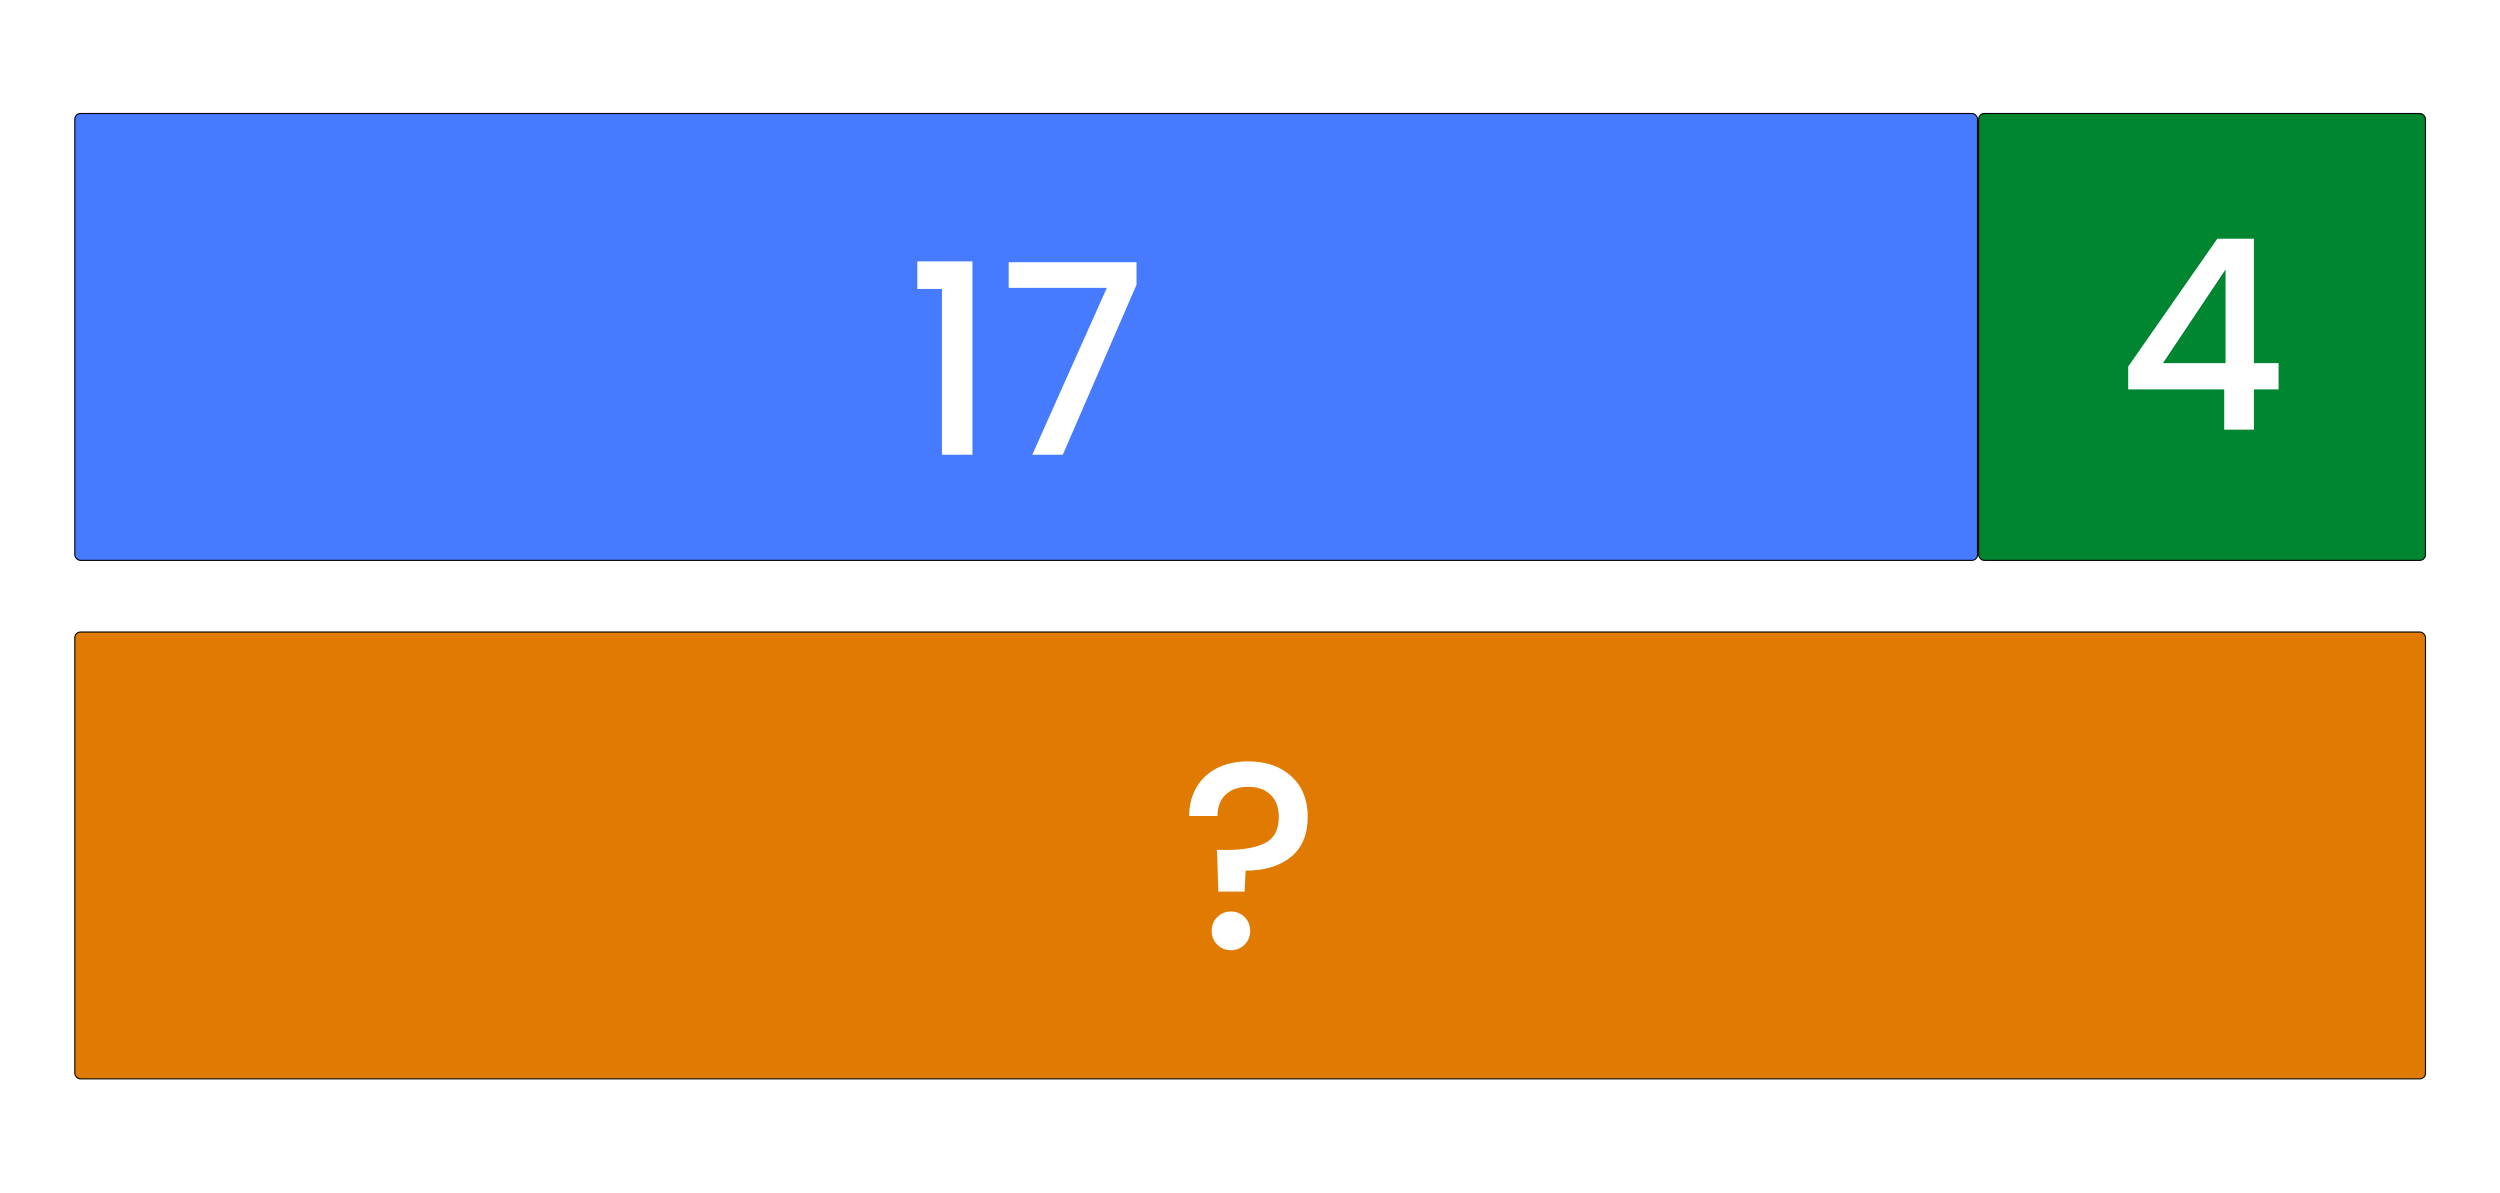 <svg width="8483" height="4047" viewBox="0 0 8483 4047" fill="none" xmlns="http://www.w3.org/2000/svg">
<rect width="8483" height="4047" fill="white"/>
<rect x="253.9" y="385.2" width="6456.2" height="1516.2" rx="19" fill="#467AFF" stroke="black" stroke-width="3.8"/>
<rect x="6713.9" y="385.2" width="1516.2" height="1516.2" rx="19" fill="#008531" stroke="black" stroke-width="3.8"/>
<rect x="253.9" y="2144.6" width="7976.2" height="1516.2" rx="19" fill="#E17A00" stroke="black" stroke-width="3.8"/>
<path d="M3112.5 980.5V886.9H3299.7V1543H3196.2V980.5H3112.5ZM3856.45 966.1L3606.25 1543H3502.75L3755.65 976.9H3422.65V889.6H3856.45V966.1Z" fill="white"/>
<path d="M7221.4 1321.2V1243.8L7523.8 810H7648V1232.1H7731.7V1321.2H7648V1458H7547.2V1321.2H7221.4ZM7551.7 914.4L7339.3 1232.1H7551.7V914.4Z" fill="white"/>
<path d="M4234.8 2583.5C4296 2583.5 4344.9 2600.3 4381.5 2633.9C4418.7 2667.5 4437.3 2713.4 4437.3 2771.6C4437.3 2832.2 4418.1 2877.8 4379.7 2908.4C4341.3 2939 4290.3 2954.3 4226.7 2954.3L4223.1 3025.4H4134L4129.5 2884.1H4159.2C4217.4 2884.1 4261.8 2876.3 4292.4 2860.7C4323.6 2845.1 4339.2 2815.4 4339.2 2771.6C4339.2 2739.8 4329.9 2714.9 4311.3 2696.9C4293.3 2678.9 4268.1 2669.9 4235.7 2669.9C4203.3 2669.9 4177.8 2678.6 4159.2 2696C4140.6 2713.4 4131.3 2737.7 4131.3 2768.9H4035C4035 2732.9 4043.1 2700.8 4059.3 2672.6C4075.5 2644.4 4098.6 2622.5 4128.6 2606.9C4159.2 2591.3 4194.6 2583.5 4234.8 2583.5ZM4177.2 3224.3C4158.6 3224.3 4143 3218 4130.4 3205.4C4117.8 3192.8 4111.5 3177.2 4111.5 3158.6C4111.5 3140 4117.8 3124.4 4130.4 3111.8C4143 3099.2 4158.6 3092.9 4177.2 3092.9C4195.2 3092.9 4210.5 3099.2 4223.1 3111.8C4235.7 3124.4 4242 3140 4242 3158.6C4242 3177.2 4235.7 3192.8 4223.1 3205.4C4210.5 3218 4195.2 3224.3 4177.2 3224.3Z" fill="white"/>
</svg>
